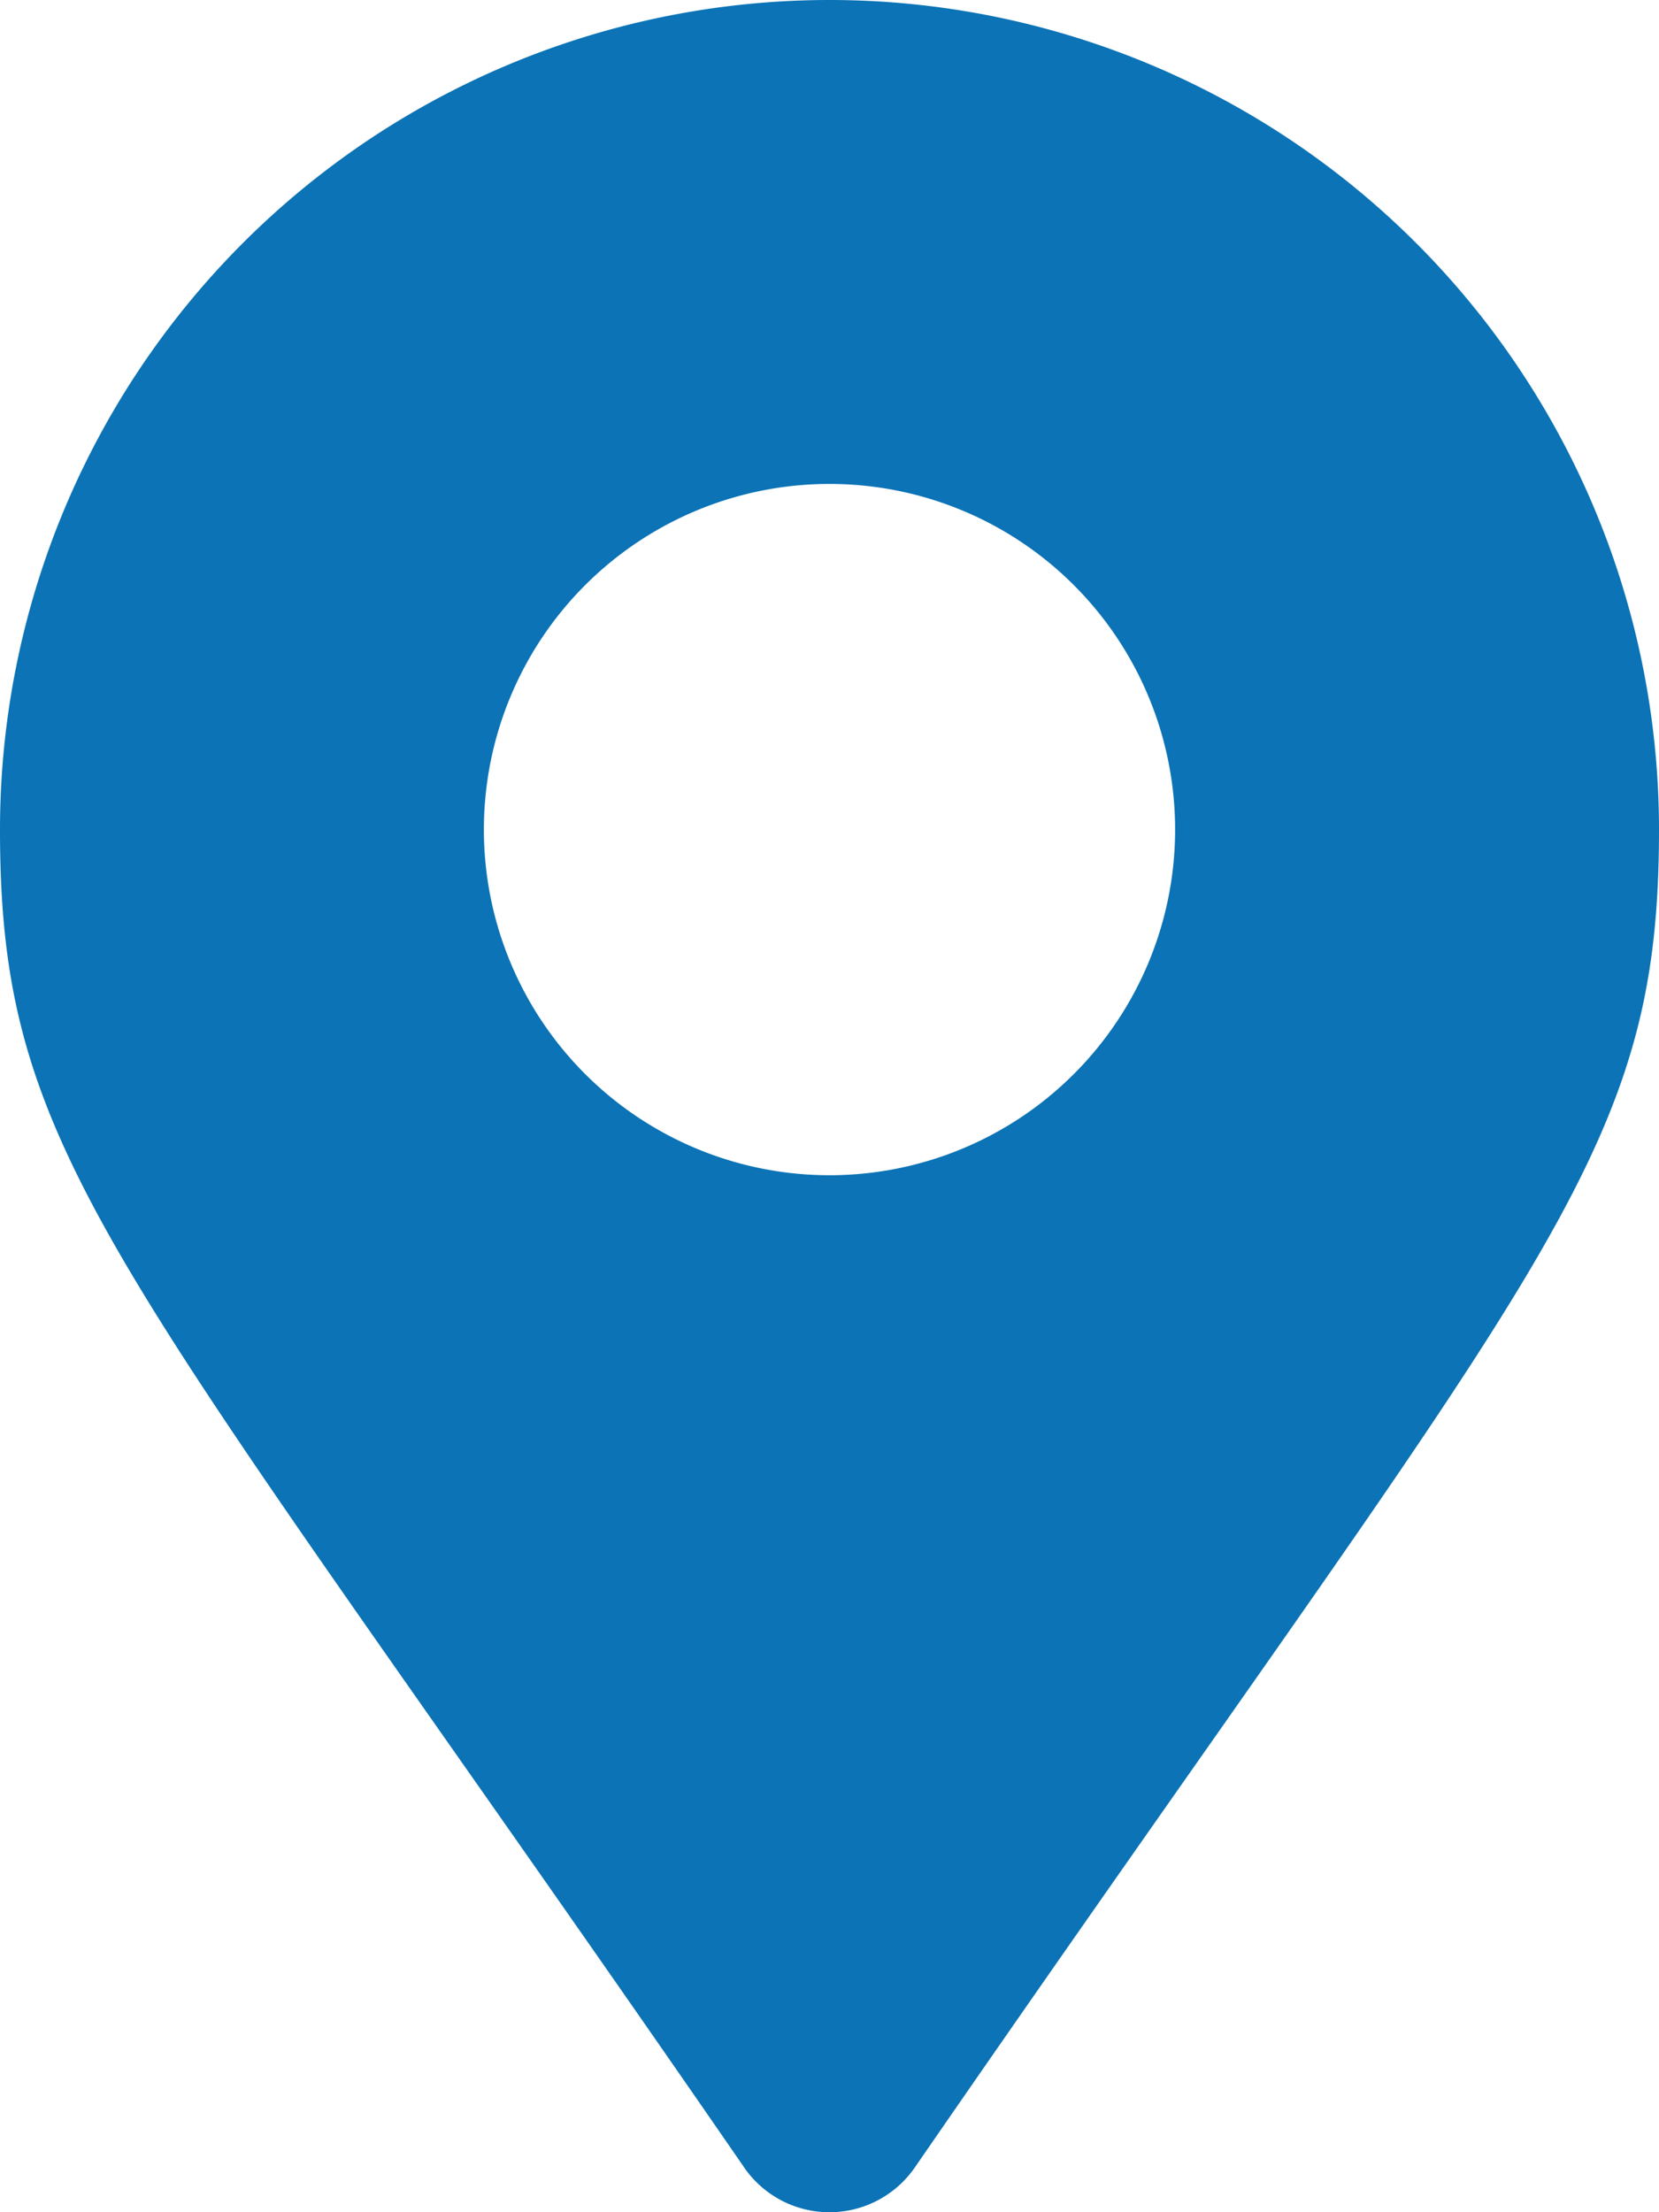 <svg xmlns="http://www.w3.org/2000/svg" id="IconAccess" viewBox="0 0 33.75 45">
<style type="text/css">
  #IconAccess path{fill:#0b73b6;}
</style>
  <path id="Icon_awesome-map-marker-alt" data-name="Icon awesome-map-marker-alt" d="M15.141,44.092C2.37,25.579,0,23.679,0,16.875a16.875,16.875,0,1,1,33.75,0c0,6.8-2.37,8.7-15.141,27.217a2.11,2.11,0,0,1-3.469,0Zm1.734-20.186a7.031,7.031,0,1,0-7.031-7.031A7.031,7.031,0,0,0,16.875,23.906Z"/>
</svg>
